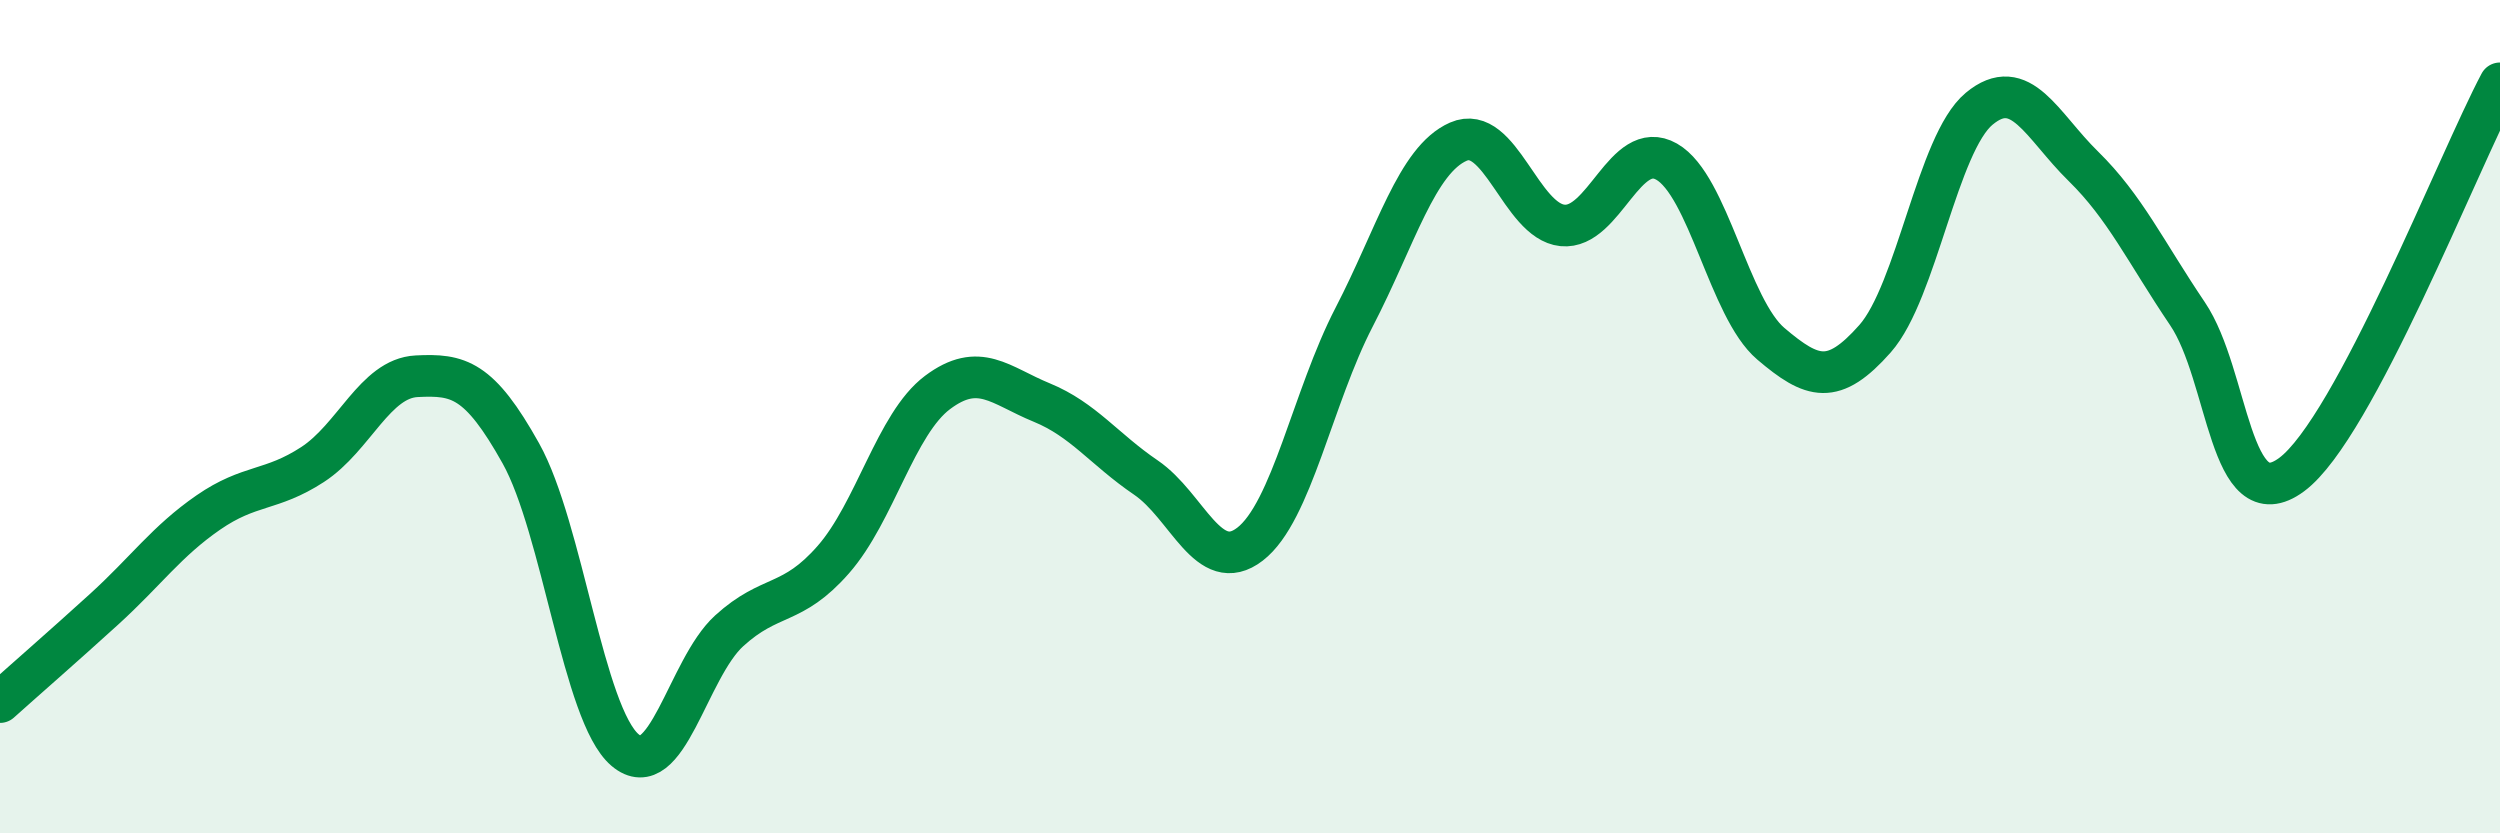 
    <svg width="60" height="20" viewBox="0 0 60 20" xmlns="http://www.w3.org/2000/svg">
      <path
        d="M 0,16.85 C 0.5,16.4 1.5,15.53 2.5,14.62 C 3.5,13.71 4,12.99 5,12.3 C 6,11.61 6.5,11.8 7.5,11.15 C 8.5,10.5 9,9.08 10,9.03 C 11,8.98 11.5,9.09 12.5,10.88 C 13.5,12.67 14,17.15 15,18 C 16,18.85 16.5,16.05 17.5,15.14 C 18.5,14.23 19,14.57 20,13.43 C 21,12.29 21.5,10.17 22.5,9.42 C 23.5,8.67 24,9.25 25,9.66 C 26,10.07 26.5,10.78 27.5,11.46 C 28.5,12.14 29,13.83 30,13.06 C 31,12.29 31.5,9.54 32.5,7.61 C 33.5,5.68 34,3.84 35,3.4 C 36,2.96 36.5,5.31 37.5,5.41 C 38.5,5.51 39,3.31 40,3.88 C 41,4.45 41.5,7.4 42.5,8.25 C 43.5,9.1 44,9.26 45,8.13 C 46,7 46.5,3.44 47.5,2.61 C 48.5,1.78 49,3.01 50,3.99 C 51,4.97 51.5,6.05 52.5,7.53 C 53.5,9.01 53.5,12.5 55,11.39 C 56.5,10.28 59,3.88 60,2L60 20L0 20Z"
        fill="#008740"
        opacity="0.1"
        stroke-linecap="round"
        stroke-linejoin="round"
      />
      <path
        d="M 0,16.85 C 0.5,16.4 1.5,15.53 2.5,14.62 C 3.5,13.71 4,12.99 5,12.3 C 6,11.61 6.5,11.8 7.5,11.15 C 8.5,10.5 9,9.08 10,9.03 C 11,8.98 11.5,9.09 12.5,10.88 C 13.5,12.67 14,17.15 15,18 C 16,18.85 16.5,16.05 17.5,15.14 C 18.5,14.23 19,14.57 20,13.43 C 21,12.29 21.5,10.17 22.5,9.42 C 23.5,8.67 24,9.25 25,9.66 C 26,10.07 26.5,10.78 27.5,11.46 C 28.5,12.14 29,13.83 30,13.06 C 31,12.29 31.5,9.54 32.5,7.61 C 33.5,5.68 34,3.84 35,3.4 C 36,2.96 36.5,5.31 37.5,5.41 C 38.5,5.51 39,3.31 40,3.88 C 41,4.45 41.5,7.4 42.5,8.25 C 43.5,9.1 44,9.26 45,8.13 C 46,7 46.5,3.44 47.5,2.61 C 48.5,1.78 49,3.01 50,3.99 C 51,4.97 51.5,6.05 52.5,7.53 C 53.5,9.01 53.5,12.5 55,11.39 C 56.5,10.28 59,3.88 60,2"
        stroke="#008740"
        stroke-width="1"
        fill="none"
        stroke-linecap="round"
        stroke-linejoin="round"
      />
    </svg>
  